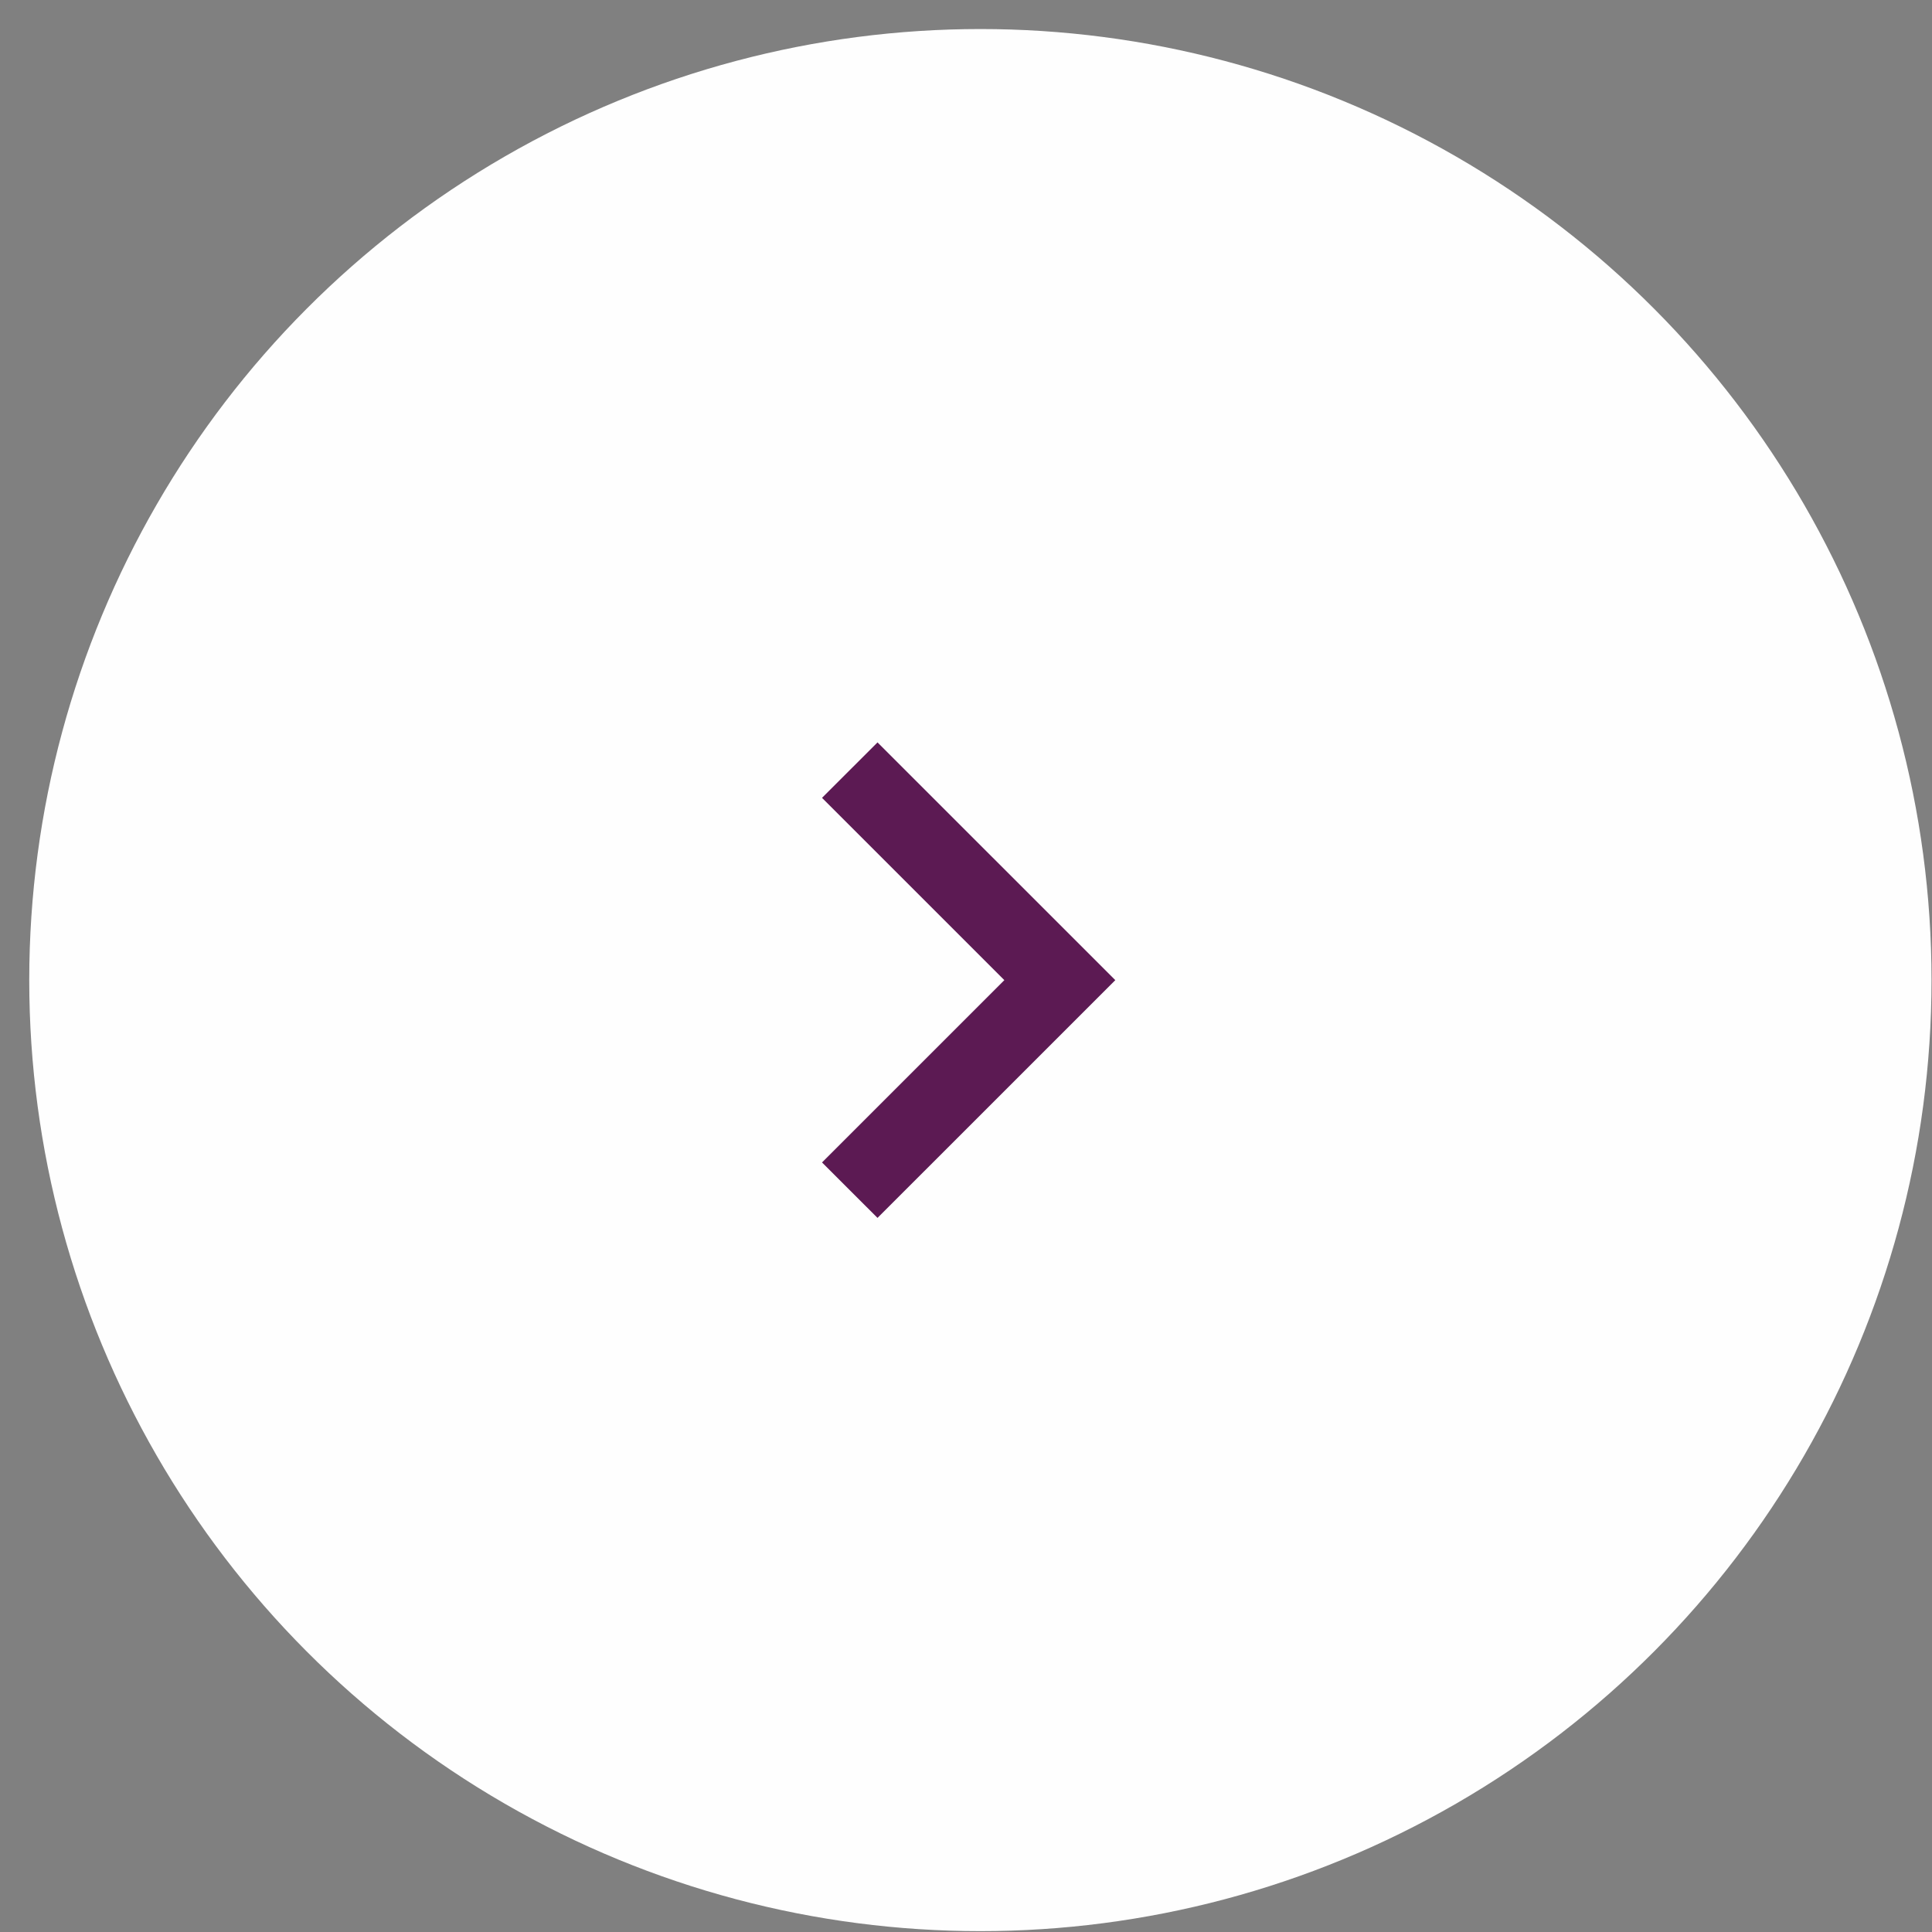 <svg width="65" height="65" viewBox="0 0 65 65" fill="none" xmlns="http://www.w3.org/2000/svg">
<rect x="0" y="0" width="65" height="65" fill="#808080" stroke="none"/>
<ellipse cx="32.984" cy="32.974" rx="32" ry="31.997" fill="#FEFEFE"/>
<path d="M29.523 40.975L27.656 39.109L33.79 32.976L27.656 26.843L29.523 24.977L37.523 32.976L29.523 40.975Z" fill="#5C1A53"/>
</svg>
